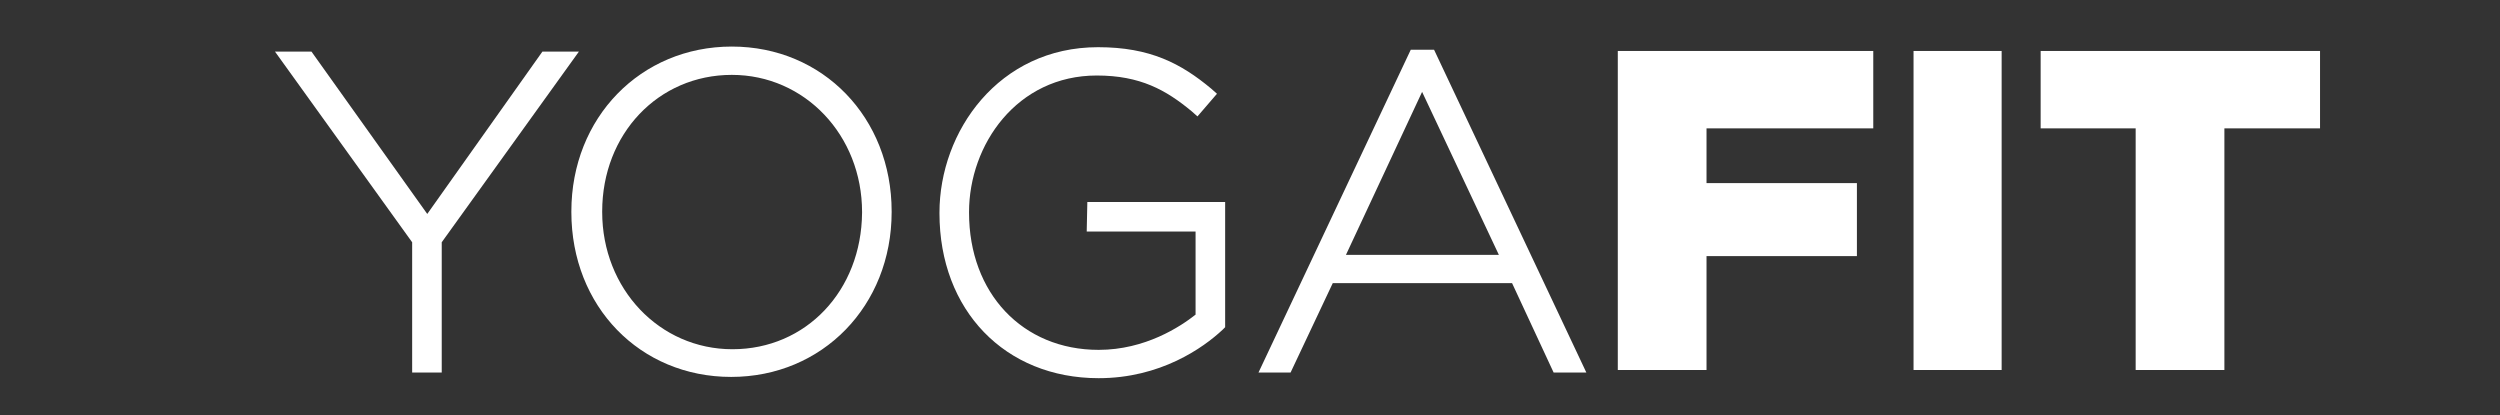 <?xml version="1.0" encoding="utf-8"?>
<!-- Generator: Adobe Illustrator 19.2.1, SVG Export Plug-In . SVG Version: 6.00 Build 0)  -->
<svg version="1.1" id="Capa_1" xmlns="http://www.w3.org/2000/svg" xmlns:xlink="http://www.w3.org/1999/xlink" x="0px" y="0px"
	 width="397.3px" height="66px" viewBox="0 0 397.3 66" style="enable-background:new 0 0 397.3 66;" xml:space="preserve">
<rect x="0" y="0" width="397.3" height="66" fill="#333333" stroke="none"/>
<style type="text/css">
	.st0{clip-path:url(#SVGID_2_);fill:#FFFFFF;}
	.st1{clip-path:url(#SVGID_4_);fill:#FFFFFF;}
	.st2{clip-path:url(#SVGID_6_);fill:#FFFFFF;}
	.st3{clip-path:url(#SVGID_8_);fill:#FFFFFF;}
	.st4{clip-path:url(#SVGID_10_);fill:#FFFFFF;}
	.st5{clip-path:url(#SVGID_12_);fill:#FFFFFF;}
	.st6{clip-path:url(#SVGID_14_);fill:#FFFFFF;}
</style>
<g>
	<g>
		<defs>
			<rect id="SVGID_1_" x="-227.2" y="-296.9" width="941.7" height="665.9"/>
		</defs>
		<clipPath id="SVGID_2_">
			<use xlink:href="#SVGID_1_"  style="overflow:visible;"/>
		</clipPath>
		<polygon class="st0" points="86.2,8.2 67.9,34 49.5,8.2 43.7,8.2 65.5,38.5 65.5,59.2 70.2,59.2 70.2,38.5 92,8.2 		"/>
	</g>
</g>
<g>
	<g>
		<defs>
			<rect id="SVGID_3_" x="-227.2" y="-296.9" width="941.7" height="665.9"/>
		</defs>
		<clipPath id="SVGID_4_">
			<use xlink:href="#SVGID_3_"  style="overflow:visible;"/>
		</clipPath>
		<path class="st1" d="M116.3,7.4c-14.5,0-25.5,11.3-25.5,26.2v0.1c0,15,10.9,26.2,25.4,26.2c14.5,0,25.5-11.3,25.5-26.2v-0.1
			C141.7,18.7,130.8,7.4,116.3,7.4 M116.4,55.5c-11.6,0-20.7-9.6-20.7-21.8v-0.1c0-12.3,8.9-21.7,20.6-21.7
			c11.6,0,20.7,9.6,20.7,21.8v0.1C136.9,46.2,128.1,55.5,116.4,55.5"/>
	</g>
</g>
<g>
	<g>
		<defs>
			<rect id="SVGID_5_" x="-227.2" y="-296.9" width="941.7" height="665.9"/>
		</defs>
		<clipPath id="SVGID_6_">
			<use xlink:href="#SVGID_5_"  style="overflow:visible;"/>
		</clipPath>
		<path class="st2" d="M172.7,36.8h17.3v13.2c-2.4,1.9-8,5.6-15.4,5.6c-12.1,0-20.6-9-20.6-21.8v-0.1c0-10.7,7.6-21.7,20.3-21.7
			c6.9,0,11,2.3,15.1,5.7l0.9,0.8l3.1-3.6l-0.9-0.8c-4.8-4-9.7-6.6-18-6.6c-15.8,0-25.2,13.4-25.2,26.3v0.1
			c0,15.4,10.4,26.2,25.3,26.2c9.8,0,16.6-4.8,19.7-7.7l0.4-0.4V32.1h-21.9L172.7,36.8L172.7,36.8z"/>
	</g>
</g>
<g>
	<g>
		<defs>
			<rect id="SVGID_7_" x="-227.2" y="-296.9" width="941.7" height="665.9"/>
		</defs>
		<clipPath id="SVGID_8_">
			<use xlink:href="#SVGID_7_"  style="overflow:visible;"/>
		</clipPath>
		<path class="st3" d="M224.2,7.9L200,59.2h5.1l6.7-14.2h28.5l6.6,14.2h5.2L227.9,7.9L224.2,7.9L224.2,7.9z M213.9,40.5L226,14.6
			l12.2,25.9H213.9z"/>
	</g>
</g>
<g>
	<g>
		<defs>
			<rect id="SVGID_9_" x="-227.2" y="-296.9" width="941.7" height="665.9"/>
		</defs>
		<clipPath id="SVGID_10_">
			<use xlink:href="#SVGID_9_"  style="overflow:visible;"/>
		</clipPath>
		<polygon class="st4" points="257.1,58.8 271.2,58.8 271.2,40.7 295.1,40.7 295.1,29.1 271.2,29.1 271.2,20.4 297.7,20.4 
			297.7,8.1 257.1,8.1 		"/>
	</g>
</g>
<g>
	<g>
		<defs>
			<rect id="SVGID_11_" x="-227.2" y="-296.9" width="941.7" height="665.9"/>
		</defs>
		<clipPath id="SVGID_12_">
			<use xlink:href="#SVGID_11_"  style="overflow:visible;"/>
		</clipPath>
		<rect x="304.1" y="8.1" class="st5" width="14" height="50.7"/>
	</g>
</g>
<g>
	<g>
		<defs>
			<rect id="SVGID_13_" x="-227.2" y="-296.9" width="941.7" height="665.9"/>
		</defs>
		<clipPath id="SVGID_14_">
			<use xlink:href="#SVGID_13_"  style="overflow:visible;"/>
		</clipPath>
		<polygon class="st6" points="324.3,8.1 324.3,20.4 339.4,20.4 339.4,58.8 353.5,58.8 353.5,20.4 368.7,20.4 368.7,8.1 		"/>
	</g>
</g>
</svg>
